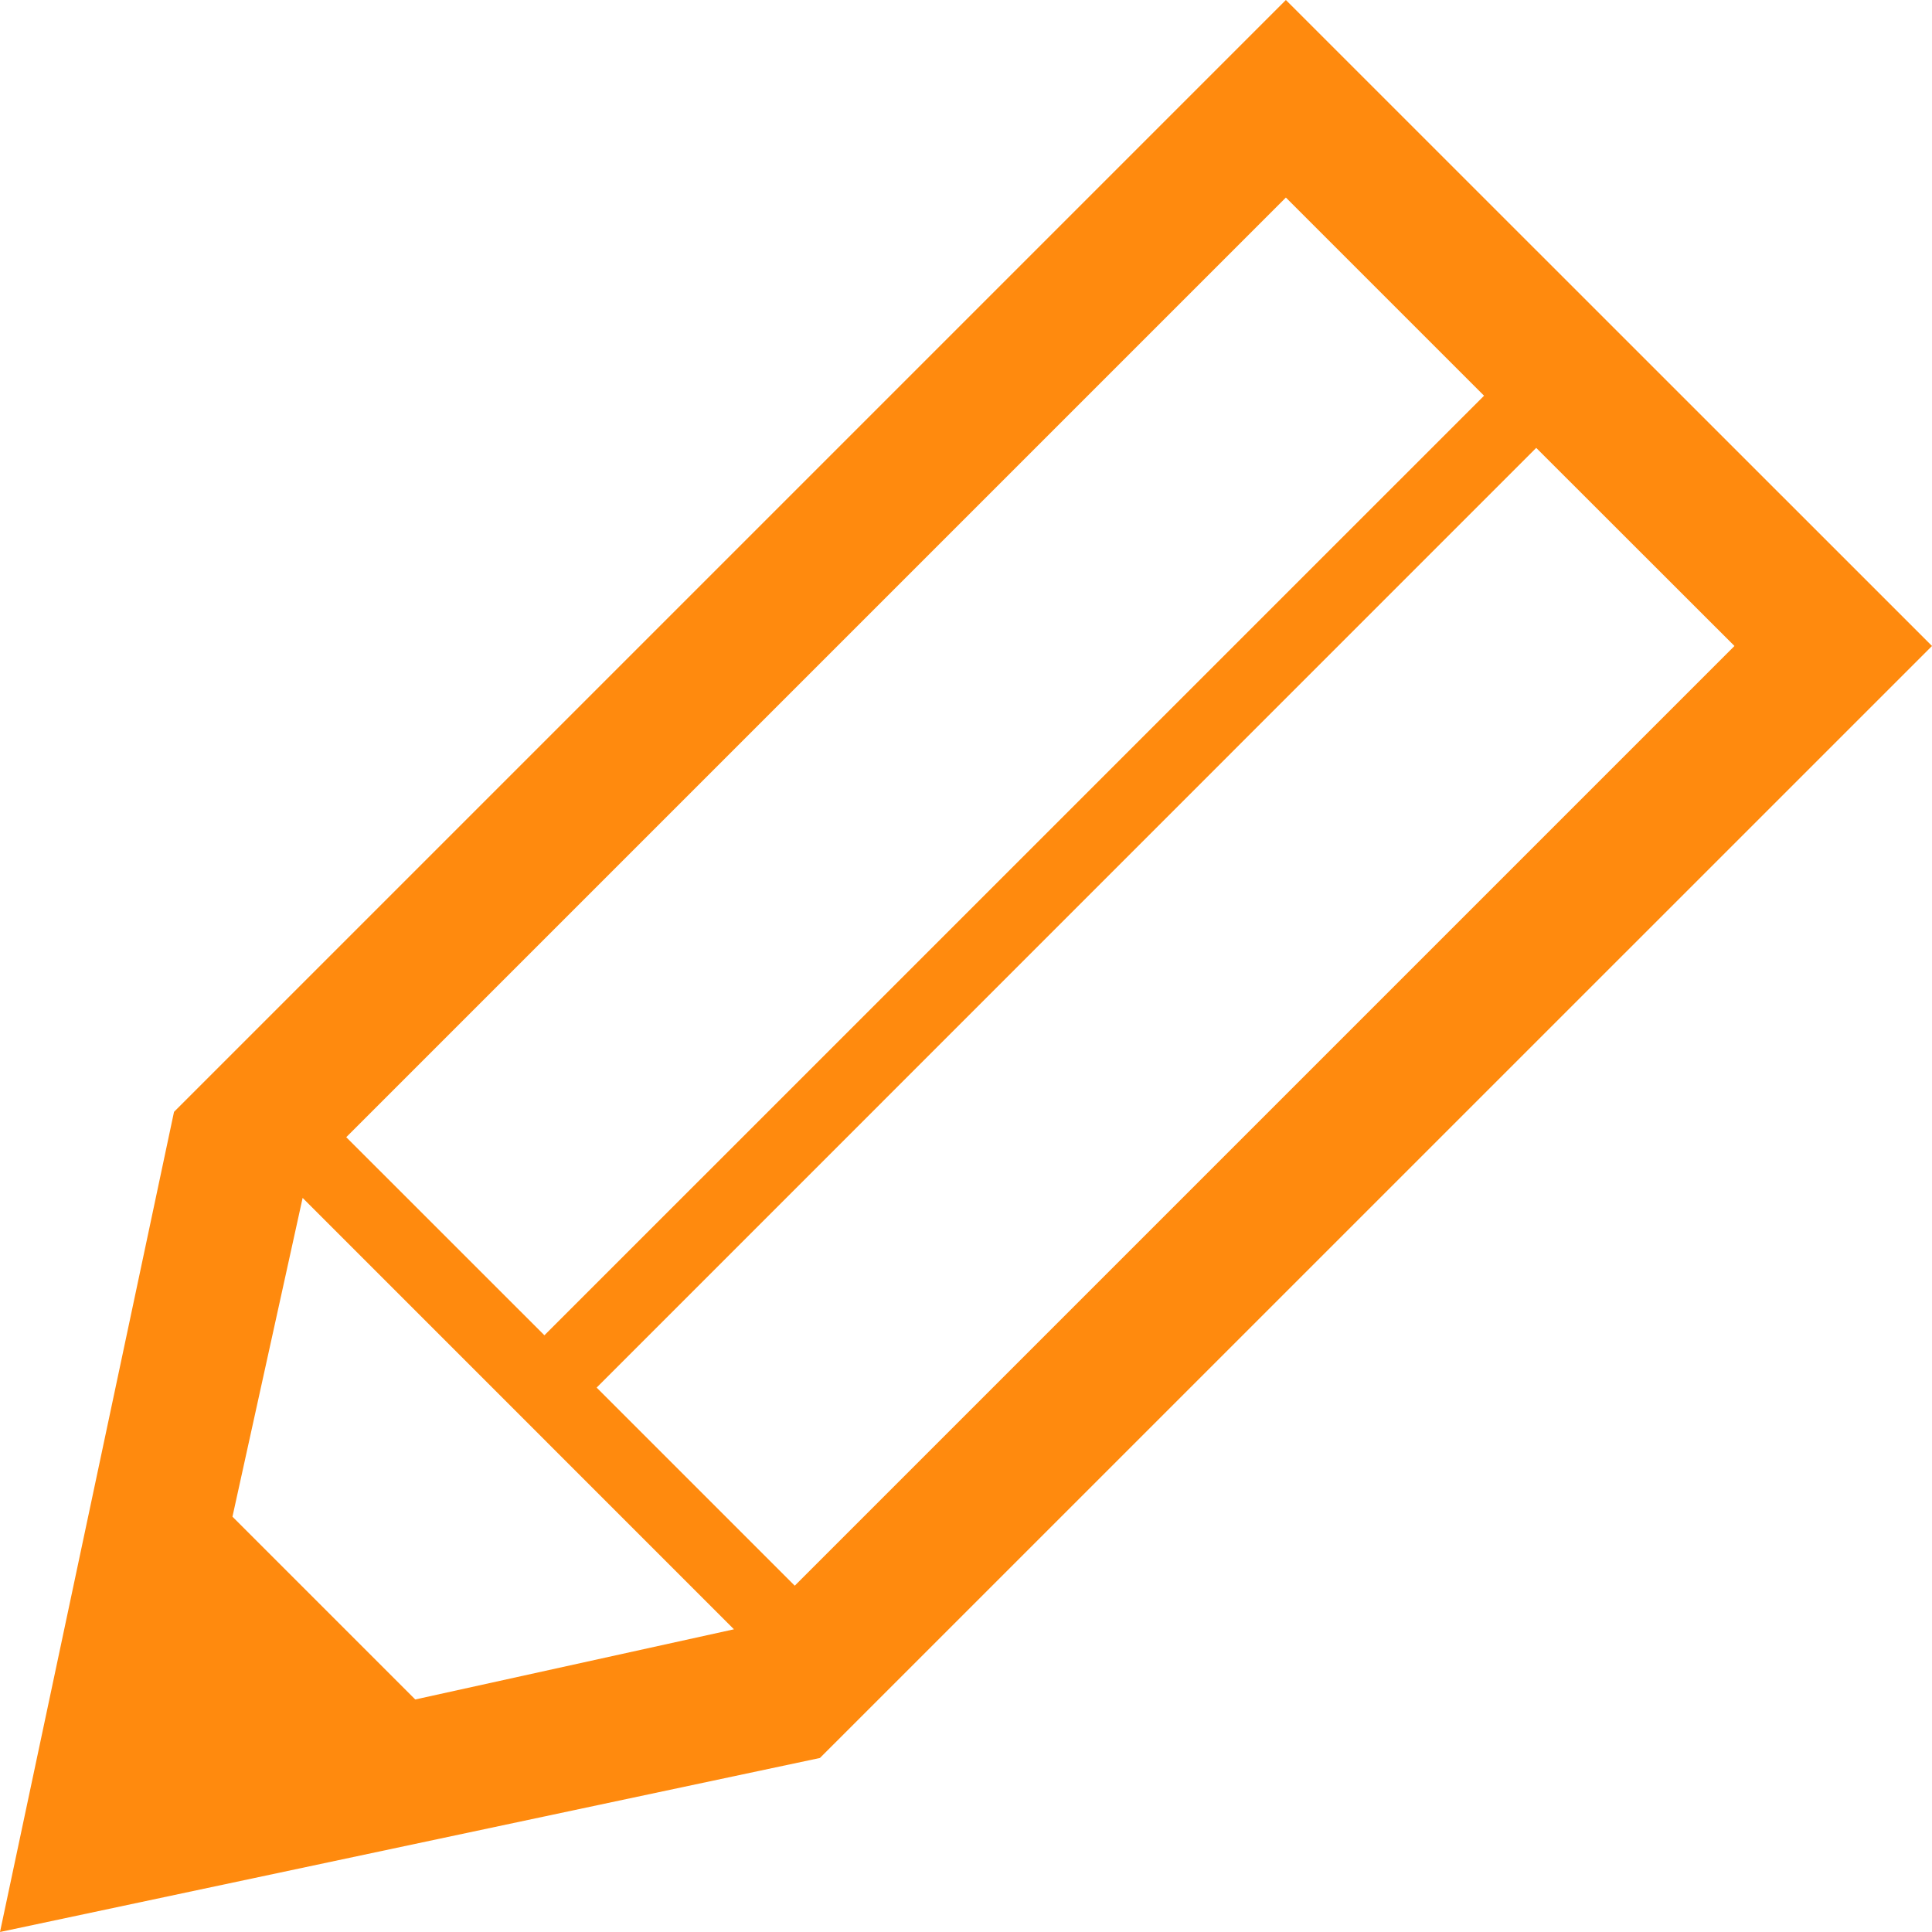 <svg width="28" height="28" viewBox="0 0 28 28" fill="none" xmlns="http://www.w3.org/2000/svg">
<g clip-path="url(#clip0_4361_1031)">
<path d="M18.636 0L2.522 16.114L0 28L11.883 25.478L28 9.362L18.636 0ZM18.636 2.863L21.508 5.735L7.89 19.352L5.018 16.481L18.636 2.863ZM6.018 24.63L3.369 21.981L4.386 17.361L10.637 23.613L6.018 24.63ZM11.518 22.981L8.647 20.11L22.264 6.491L25.137 9.362L11.518 22.981Z" fill="#FF8A0E"/>
</g>
<defs>
<clipPath id="clip0_4361_1031">
<rect width="28" height="28" fill="white"/>
</clipPath>
</defs>
</svg>
